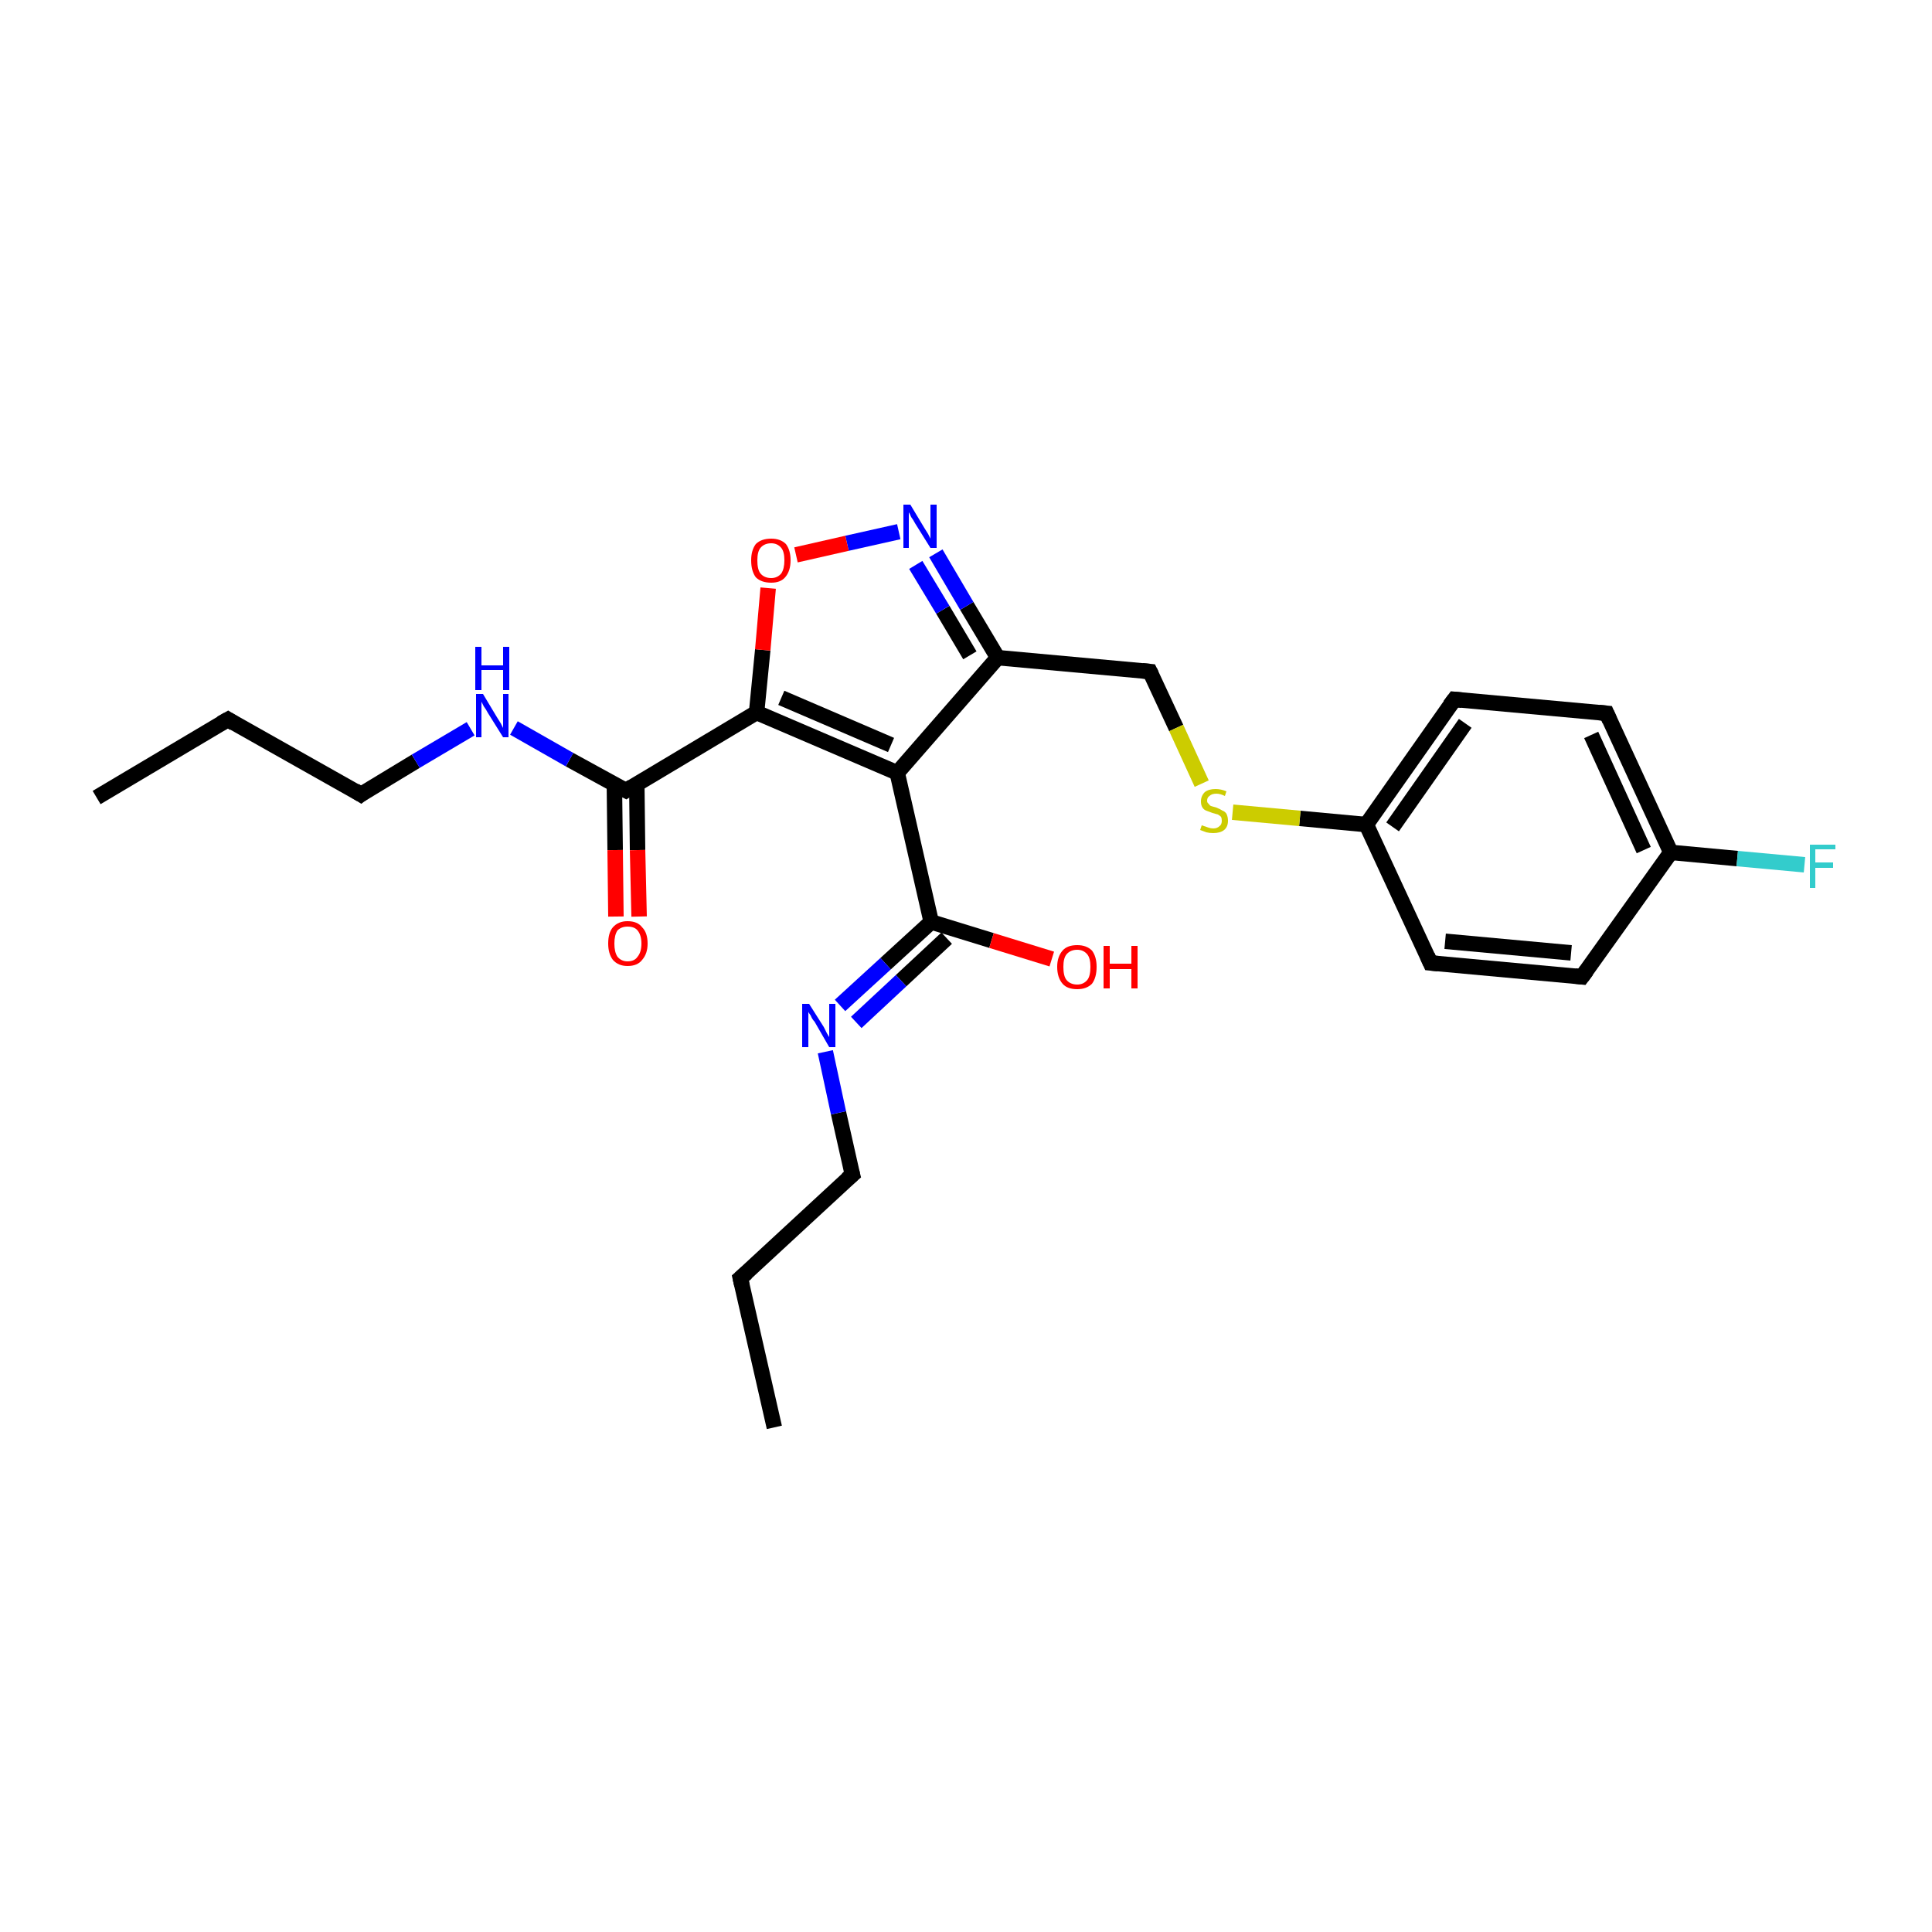 <?xml version='1.0' encoding='iso-8859-1'?>
<svg version='1.1' baseProfile='full'
              xmlns='http://www.w3.org/2000/svg'
                      xmlns:rdkit='http://www.rdkit.org/xml'
                      xmlns:xlink='http://www.w3.org/1999/xlink'
                  xml:space='preserve'
width='250px' height='250px' viewBox='0 0 250 250'>
<!-- END OF HEADER -->
<rect style='opacity:1.0;fill:#FFFFFF;stroke:none' width='250.0' height='250.0' x='0.0' y='0.0'> </rect>
<path class='bond-0 atom-0 atom-2' d='M 100.2,184.7 L 95.8,165.4' style='fill:none;fill-rule:evenodd;stroke:#000000;stroke-width:2.0px;stroke-linecap:butt;stroke-linejoin:miter;stroke-opacity:1' />
<path class='bond-1 atom-1 atom-3' d='M 12.5,103.2 L 29.5,93.1' style='fill:none;fill-rule:evenodd;stroke:#000000;stroke-width:2.0px;stroke-linecap:butt;stroke-linejoin:miter;stroke-opacity:1' />
<path class='bond-2 atom-2 atom-8' d='M 95.8,165.4 L 110.3,152.0' style='fill:none;fill-rule:evenodd;stroke:#000000;stroke-width:2.0px;stroke-linecap:butt;stroke-linejoin:miter;stroke-opacity:1' />
<path class='bond-3 atom-3 atom-9' d='M 29.5,93.1 L 46.7,102.8' style='fill:none;fill-rule:evenodd;stroke:#000000;stroke-width:2.0px;stroke-linecap:butt;stroke-linejoin:miter;stroke-opacity:1' />
<path class='bond-4 atom-4 atom-6' d='M 204.7,126.4 L 185.1,124.6' style='fill:none;fill-rule:evenodd;stroke:#000000;stroke-width:2.0px;stroke-linecap:butt;stroke-linejoin:miter;stroke-opacity:1' />
<path class='bond-4 atom-4 atom-6' d='M 203.3,123.3 L 187.0,121.8' style='fill:none;fill-rule:evenodd;stroke:#000000;stroke-width:2.0px;stroke-linecap:butt;stroke-linejoin:miter;stroke-opacity:1' />
<path class='bond-5 atom-4 atom-11' d='M 204.7,126.4 L 216.2,110.3' style='fill:none;fill-rule:evenodd;stroke:#000000;stroke-width:2.0px;stroke-linecap:butt;stroke-linejoin:miter;stroke-opacity:1' />
<path class='bond-6 atom-5 atom-7' d='M 207.9,92.3 L 188.2,90.5' style='fill:none;fill-rule:evenodd;stroke:#000000;stroke-width:2.0px;stroke-linecap:butt;stroke-linejoin:miter;stroke-opacity:1' />
<path class='bond-7 atom-5 atom-11' d='M 207.9,92.3 L 216.2,110.3' style='fill:none;fill-rule:evenodd;stroke:#000000;stroke-width:2.0px;stroke-linecap:butt;stroke-linejoin:miter;stroke-opacity:1' />
<path class='bond-7 atom-5 atom-11' d='M 205.9,95.1 L 212.7,110.0' style='fill:none;fill-rule:evenodd;stroke:#000000;stroke-width:2.0px;stroke-linecap:butt;stroke-linejoin:miter;stroke-opacity:1' />
<path class='bond-8 atom-6 atom-12' d='M 185.1,124.6 L 176.8,106.7' style='fill:none;fill-rule:evenodd;stroke:#000000;stroke-width:2.0px;stroke-linecap:butt;stroke-linejoin:miter;stroke-opacity:1' />
<path class='bond-9 atom-7 atom-12' d='M 188.2,90.5 L 176.8,106.7' style='fill:none;fill-rule:evenodd;stroke:#000000;stroke-width:2.0px;stroke-linecap:butt;stroke-linejoin:miter;stroke-opacity:1' />
<path class='bond-9 atom-7 atom-12' d='M 189.6,93.6 L 180.2,107.0' style='fill:none;fill-rule:evenodd;stroke:#000000;stroke-width:2.0px;stroke-linecap:butt;stroke-linejoin:miter;stroke-opacity:1' />
<path class='bond-10 atom-8 atom-19' d='M 110.3,152.0 L 108.5,144.0' style='fill:none;fill-rule:evenodd;stroke:#000000;stroke-width:2.0px;stroke-linecap:butt;stroke-linejoin:miter;stroke-opacity:1' />
<path class='bond-10 atom-8 atom-19' d='M 108.5,144.0 L 106.8,136.1' style='fill:none;fill-rule:evenodd;stroke:#0000FF;stroke-width:2.0px;stroke-linecap:butt;stroke-linejoin:miter;stroke-opacity:1' />
<path class='bond-11 atom-9 atom-20' d='M 46.7,102.8 L 53.8,98.5' style='fill:none;fill-rule:evenodd;stroke:#000000;stroke-width:2.0px;stroke-linecap:butt;stroke-linejoin:miter;stroke-opacity:1' />
<path class='bond-11 atom-9 atom-20' d='M 53.8,98.5 L 60.9,94.3' style='fill:none;fill-rule:evenodd;stroke:#0000FF;stroke-width:2.0px;stroke-linecap:butt;stroke-linejoin:miter;stroke-opacity:1' />
<path class='bond-12 atom-10 atom-13' d='M 148.8,86.9 L 129.1,85.1' style='fill:none;fill-rule:evenodd;stroke:#000000;stroke-width:2.0px;stroke-linecap:butt;stroke-linejoin:miter;stroke-opacity:1' />
<path class='bond-13 atom-10 atom-25' d='M 148.8,86.9 L 152.2,94.2' style='fill:none;fill-rule:evenodd;stroke:#000000;stroke-width:2.0px;stroke-linecap:butt;stroke-linejoin:miter;stroke-opacity:1' />
<path class='bond-13 atom-10 atom-25' d='M 152.2,94.2 L 155.5,101.4' style='fill:none;fill-rule:evenodd;stroke:#CCCC00;stroke-width:2.0px;stroke-linecap:butt;stroke-linejoin:miter;stroke-opacity:1' />
<path class='bond-14 atom-11 atom-18' d='M 216.2,110.3 L 224.8,111.1' style='fill:none;fill-rule:evenodd;stroke:#000000;stroke-width:2.0px;stroke-linecap:butt;stroke-linejoin:miter;stroke-opacity:1' />
<path class='bond-14 atom-11 atom-18' d='M 224.8,111.1 L 233.5,111.9' style='fill:none;fill-rule:evenodd;stroke:#33CCCC;stroke-width:2.0px;stroke-linecap:butt;stroke-linejoin:miter;stroke-opacity:1' />
<path class='bond-15 atom-12 atom-25' d='M 176.8,106.7 L 168.2,105.9' style='fill:none;fill-rule:evenodd;stroke:#000000;stroke-width:2.0px;stroke-linecap:butt;stroke-linejoin:miter;stroke-opacity:1' />
<path class='bond-15 atom-12 atom-25' d='M 168.2,105.9 L 159.5,105.1' style='fill:none;fill-rule:evenodd;stroke:#CCCC00;stroke-width:2.0px;stroke-linecap:butt;stroke-linejoin:miter;stroke-opacity:1' />
<path class='bond-16 atom-13 atom-14' d='M 129.1,85.1 L 116.1,100.0' style='fill:none;fill-rule:evenodd;stroke:#000000;stroke-width:2.0px;stroke-linecap:butt;stroke-linejoin:miter;stroke-opacity:1' />
<path class='bond-17 atom-13 atom-21' d='M 129.1,85.1 L 125.1,78.4' style='fill:none;fill-rule:evenodd;stroke:#000000;stroke-width:2.0px;stroke-linecap:butt;stroke-linejoin:miter;stroke-opacity:1' />
<path class='bond-17 atom-13 atom-21' d='M 125.1,78.4 L 121.1,71.6' style='fill:none;fill-rule:evenodd;stroke:#0000FF;stroke-width:2.0px;stroke-linecap:butt;stroke-linejoin:miter;stroke-opacity:1' />
<path class='bond-17 atom-13 atom-21' d='M 125.5,84.8 L 122.0,78.9' style='fill:none;fill-rule:evenodd;stroke:#000000;stroke-width:2.0px;stroke-linecap:butt;stroke-linejoin:miter;stroke-opacity:1' />
<path class='bond-17 atom-13 atom-21' d='M 122.0,78.9 L 118.5,73.1' style='fill:none;fill-rule:evenodd;stroke:#0000FF;stroke-width:2.0px;stroke-linecap:butt;stroke-linejoin:miter;stroke-opacity:1' />
<path class='bond-18 atom-14 atom-15' d='M 116.1,100.0 L 97.9,92.2' style='fill:none;fill-rule:evenodd;stroke:#000000;stroke-width:2.0px;stroke-linecap:butt;stroke-linejoin:miter;stroke-opacity:1' />
<path class='bond-18 atom-14 atom-15' d='M 115.3,96.4 L 101.1,90.3' style='fill:none;fill-rule:evenodd;stroke:#000000;stroke-width:2.0px;stroke-linecap:butt;stroke-linejoin:miter;stroke-opacity:1' />
<path class='bond-19 atom-14 atom-16' d='M 116.1,100.0 L 120.5,119.3' style='fill:none;fill-rule:evenodd;stroke:#000000;stroke-width:2.0px;stroke-linecap:butt;stroke-linejoin:miter;stroke-opacity:1' />
<path class='bond-20 atom-15 atom-17' d='M 97.9,92.2 L 81.0,102.3' style='fill:none;fill-rule:evenodd;stroke:#000000;stroke-width:2.0px;stroke-linecap:butt;stroke-linejoin:miter;stroke-opacity:1' />
<path class='bond-21 atom-15 atom-24' d='M 97.9,92.2 L 98.7,84.1' style='fill:none;fill-rule:evenodd;stroke:#000000;stroke-width:2.0px;stroke-linecap:butt;stroke-linejoin:miter;stroke-opacity:1' />
<path class='bond-21 atom-15 atom-24' d='M 98.7,84.1 L 99.4,76.1' style='fill:none;fill-rule:evenodd;stroke:#FF0000;stroke-width:2.0px;stroke-linecap:butt;stroke-linejoin:miter;stroke-opacity:1' />
<path class='bond-22 atom-16 atom-19' d='M 120.5,119.3 L 114.6,124.7' style='fill:none;fill-rule:evenodd;stroke:#000000;stroke-width:2.0px;stroke-linecap:butt;stroke-linejoin:miter;stroke-opacity:1' />
<path class='bond-22 atom-16 atom-19' d='M 114.6,124.7 L 108.7,130.1' style='fill:none;fill-rule:evenodd;stroke:#0000FF;stroke-width:2.0px;stroke-linecap:butt;stroke-linejoin:miter;stroke-opacity:1' />
<path class='bond-22 atom-16 atom-19' d='M 122.5,121.4 L 116.6,126.9' style='fill:none;fill-rule:evenodd;stroke:#000000;stroke-width:2.0px;stroke-linecap:butt;stroke-linejoin:miter;stroke-opacity:1' />
<path class='bond-22 atom-16 atom-19' d='M 116.6,126.9 L 110.8,132.3' style='fill:none;fill-rule:evenodd;stroke:#0000FF;stroke-width:2.0px;stroke-linecap:butt;stroke-linejoin:miter;stroke-opacity:1' />
<path class='bond-23 atom-16 atom-22' d='M 120.5,119.3 L 128.3,121.7' style='fill:none;fill-rule:evenodd;stroke:#000000;stroke-width:2.0px;stroke-linecap:butt;stroke-linejoin:miter;stroke-opacity:1' />
<path class='bond-23 atom-16 atom-22' d='M 128.3,121.7 L 136.1,124.1' style='fill:none;fill-rule:evenodd;stroke:#FF0000;stroke-width:2.0px;stroke-linecap:butt;stroke-linejoin:miter;stroke-opacity:1' />
<path class='bond-24 atom-17 atom-20' d='M 81.0,102.3 L 73.7,98.3' style='fill:none;fill-rule:evenodd;stroke:#000000;stroke-width:2.0px;stroke-linecap:butt;stroke-linejoin:miter;stroke-opacity:1' />
<path class='bond-24 atom-17 atom-20' d='M 73.7,98.3 L 66.5,94.2' style='fill:none;fill-rule:evenodd;stroke:#0000FF;stroke-width:2.0px;stroke-linecap:butt;stroke-linejoin:miter;stroke-opacity:1' />
<path class='bond-25 atom-17 atom-23' d='M 79.5,101.5 L 79.6,110.0' style='fill:none;fill-rule:evenodd;stroke:#000000;stroke-width:2.0px;stroke-linecap:butt;stroke-linejoin:miter;stroke-opacity:1' />
<path class='bond-25 atom-17 atom-23' d='M 79.6,110.0 L 79.7,118.6' style='fill:none;fill-rule:evenodd;stroke:#FF0000;stroke-width:2.0px;stroke-linecap:butt;stroke-linejoin:miter;stroke-opacity:1' />
<path class='bond-25 atom-17 atom-23' d='M 82.4,101.4 L 82.5,110.0' style='fill:none;fill-rule:evenodd;stroke:#000000;stroke-width:2.0px;stroke-linecap:butt;stroke-linejoin:miter;stroke-opacity:1' />
<path class='bond-25 atom-17 atom-23' d='M 82.5,110.0 L 82.7,118.6' style='fill:none;fill-rule:evenodd;stroke:#FF0000;stroke-width:2.0px;stroke-linecap:butt;stroke-linejoin:miter;stroke-opacity:1' />
<path class='bond-26 atom-21 atom-24' d='M 116.3,68.8 L 109.6,70.3' style='fill:none;fill-rule:evenodd;stroke:#0000FF;stroke-width:2.0px;stroke-linecap:butt;stroke-linejoin:miter;stroke-opacity:1' />
<path class='bond-26 atom-21 atom-24' d='M 109.6,70.3 L 103.0,71.8' style='fill:none;fill-rule:evenodd;stroke:#FF0000;stroke-width:2.0px;stroke-linecap:butt;stroke-linejoin:miter;stroke-opacity:1' />
<path d='M 96.0,166.3 L 95.8,165.4 L 96.6,164.7' style='fill:none;stroke:#000000;stroke-width:2.0px;stroke-linecap:butt;stroke-linejoin:miter;stroke-opacity:1;' />
<path d='M 28.6,93.6 L 29.5,93.1 L 30.3,93.6' style='fill:none;stroke:#000000;stroke-width:2.0px;stroke-linecap:butt;stroke-linejoin:miter;stroke-opacity:1;' />
<path d='M 203.8,126.3 L 204.7,126.4 L 205.3,125.6' style='fill:none;stroke:#000000;stroke-width:2.0px;stroke-linecap:butt;stroke-linejoin:miter;stroke-opacity:1;' />
<path d='M 206.9,92.2 L 207.9,92.3 L 208.3,93.2' style='fill:none;stroke:#000000;stroke-width:2.0px;stroke-linecap:butt;stroke-linejoin:miter;stroke-opacity:1;' />
<path d='M 186.1,124.7 L 185.1,124.6 L 184.7,123.7' style='fill:none;stroke:#000000;stroke-width:2.0px;stroke-linecap:butt;stroke-linejoin:miter;stroke-opacity:1;' />
<path d='M 189.2,90.6 L 188.2,90.5 L 187.6,91.3' style='fill:none;stroke:#000000;stroke-width:2.0px;stroke-linecap:butt;stroke-linejoin:miter;stroke-opacity:1;' />
<path d='M 109.6,152.6 L 110.3,152.0 L 110.2,151.6' style='fill:none;stroke:#000000;stroke-width:2.0px;stroke-linecap:butt;stroke-linejoin:miter;stroke-opacity:1;' />
<path d='M 45.9,102.3 L 46.7,102.8 L 47.1,102.5' style='fill:none;stroke:#000000;stroke-width:2.0px;stroke-linecap:butt;stroke-linejoin:miter;stroke-opacity:1;' />
<path d='M 147.8,86.8 L 148.8,86.9 L 149.0,87.3' style='fill:none;stroke:#000000;stroke-width:2.0px;stroke-linecap:butt;stroke-linejoin:miter;stroke-opacity:1;' />
<path d='M 81.8,101.8 L 81.0,102.3 L 80.6,102.1' style='fill:none;stroke:#000000;stroke-width:2.0px;stroke-linecap:butt;stroke-linejoin:miter;stroke-opacity:1;' />
<path class='atom-18' d='M 234.2 109.3
L 237.5 109.3
L 237.5 109.9
L 234.9 109.9
L 234.9 111.6
L 237.2 111.6
L 237.2 112.3
L 234.9 112.3
L 234.9 114.9
L 234.2 114.9
L 234.2 109.3
' fill='#33CCCC'/>
<path class='atom-19' d='M 104.7 129.9
L 106.6 132.9
Q 106.7 133.1, 107.0 133.7
Q 107.3 134.2, 107.3 134.2
L 107.3 129.9
L 108.1 129.9
L 108.1 135.5
L 107.3 135.5
L 105.4 132.2
Q 105.1 131.9, 104.9 131.4
Q 104.6 131.0, 104.6 130.9
L 104.6 135.5
L 103.8 135.5
L 103.8 129.9
L 104.7 129.9
' fill='#0000FF'/>
<path class='atom-20' d='M 62.5 89.8
L 64.3 92.8
Q 64.5 93.1, 64.8 93.6
Q 65.1 94.2, 65.1 94.2
L 65.1 89.8
L 65.8 89.8
L 65.8 95.4
L 65.1 95.4
L 63.1 92.2
Q 62.9 91.8, 62.6 91.4
Q 62.4 91.0, 62.3 90.8
L 62.3 95.4
L 61.6 95.4
L 61.6 89.8
L 62.5 89.8
' fill='#0000FF'/>
<path class='atom-20' d='M 61.5 83.7
L 62.3 83.7
L 62.3 86.1
L 65.1 86.1
L 65.1 83.7
L 65.9 83.7
L 65.9 89.3
L 65.1 89.3
L 65.1 86.7
L 62.3 86.7
L 62.3 89.3
L 61.5 89.3
L 61.5 83.7
' fill='#0000FF'/>
<path class='atom-21' d='M 117.8 65.3
L 119.6 68.3
Q 119.8 68.6, 120.1 69.1
Q 120.4 69.7, 120.4 69.7
L 120.4 65.3
L 121.2 65.3
L 121.2 70.9
L 120.4 70.9
L 118.4 67.7
Q 118.2 67.3, 117.9 66.9
Q 117.7 66.4, 117.6 66.3
L 117.6 70.9
L 116.9 70.9
L 116.9 65.3
L 117.8 65.3
' fill='#0000FF'/>
<path class='atom-22' d='M 136.8 125.1
Q 136.8 123.8, 137.5 123.0
Q 138.1 122.3, 139.4 122.3
Q 140.6 122.3, 141.3 123.0
Q 141.9 123.8, 141.9 125.1
Q 141.9 126.5, 141.3 127.3
Q 140.6 128.0, 139.4 128.0
Q 138.1 128.0, 137.5 127.3
Q 136.8 126.5, 136.8 125.1
M 139.4 127.4
Q 140.2 127.4, 140.7 126.8
Q 141.1 126.3, 141.1 125.1
Q 141.1 124.0, 140.7 123.5
Q 140.2 122.9, 139.4 122.9
Q 138.5 122.9, 138.0 123.5
Q 137.6 124.0, 137.6 125.1
Q 137.6 126.3, 138.0 126.8
Q 138.5 127.4, 139.4 127.4
' fill='#FF0000'/>
<path class='atom-22' d='M 142.8 122.4
L 143.6 122.4
L 143.6 124.7
L 146.4 124.7
L 146.4 122.4
L 147.2 122.4
L 147.2 127.9
L 146.4 127.9
L 146.4 125.4
L 143.6 125.4
L 143.6 127.9
L 142.8 127.9
L 142.8 122.4
' fill='#FF0000'/>
<path class='atom-23' d='M 78.7 122.1
Q 78.7 120.7, 79.3 120.0
Q 80.0 119.2, 81.2 119.2
Q 82.5 119.2, 83.1 120.0
Q 83.8 120.7, 83.8 122.1
Q 83.8 123.4, 83.1 124.2
Q 82.5 125.0, 81.2 125.0
Q 80.0 125.0, 79.3 124.2
Q 78.7 123.4, 78.7 122.1
M 81.2 124.4
Q 82.1 124.4, 82.5 123.8
Q 83.0 123.2, 83.0 122.1
Q 83.0 121.0, 82.5 120.4
Q 82.1 119.9, 81.2 119.9
Q 80.4 119.9, 79.9 120.4
Q 79.5 121.0, 79.5 122.1
Q 79.5 123.2, 79.9 123.8
Q 80.4 124.4, 81.2 124.4
' fill='#FF0000'/>
<path class='atom-24' d='M 97.2 72.5
Q 97.2 71.2, 97.8 70.4
Q 98.5 69.7, 99.8 69.7
Q 101.0 69.7, 101.7 70.4
Q 102.3 71.2, 102.3 72.5
Q 102.3 73.9, 101.6 74.7
Q 101.0 75.4, 99.8 75.4
Q 98.5 75.4, 97.8 74.7
Q 97.2 73.9, 97.2 72.5
M 99.8 74.8
Q 100.6 74.8, 101.1 74.2
Q 101.5 73.6, 101.5 72.5
Q 101.5 71.4, 101.1 70.9
Q 100.6 70.3, 99.8 70.3
Q 98.9 70.3, 98.4 70.9
Q 98.0 71.4, 98.0 72.5
Q 98.0 73.7, 98.4 74.2
Q 98.9 74.8, 99.8 74.8
' fill='#FF0000'/>
<path class='atom-25' d='M 155.5 106.8
Q 155.6 106.8, 155.8 106.9
Q 156.1 107.0, 156.4 107.1
Q 156.7 107.2, 157.0 107.2
Q 157.5 107.2, 157.8 106.9
Q 158.1 106.7, 158.1 106.2
Q 158.1 105.9, 158.0 105.7
Q 157.8 105.5, 157.6 105.4
Q 157.3 105.3, 156.9 105.2
Q 156.4 105.0, 156.1 104.9
Q 155.8 104.8, 155.6 104.5
Q 155.4 104.2, 155.4 103.7
Q 155.4 103.0, 155.9 102.5
Q 156.4 102.1, 157.3 102.1
Q 158.0 102.1, 158.7 102.4
L 158.5 103.0
Q 157.9 102.7, 157.4 102.7
Q 156.8 102.7, 156.5 103.0
Q 156.2 103.2, 156.2 103.6
Q 156.2 103.9, 156.4 104.0
Q 156.5 104.2, 156.7 104.3
Q 157.0 104.4, 157.4 104.5
Q 157.9 104.7, 158.2 104.9
Q 158.5 105.0, 158.7 105.3
Q 158.9 105.7, 158.9 106.2
Q 158.9 107.0, 158.4 107.4
Q 157.9 107.8, 157.0 107.8
Q 156.5 107.8, 156.1 107.7
Q 155.8 107.6, 155.3 107.4
L 155.5 106.8
' fill='#CCCC00'/>
</svg>
